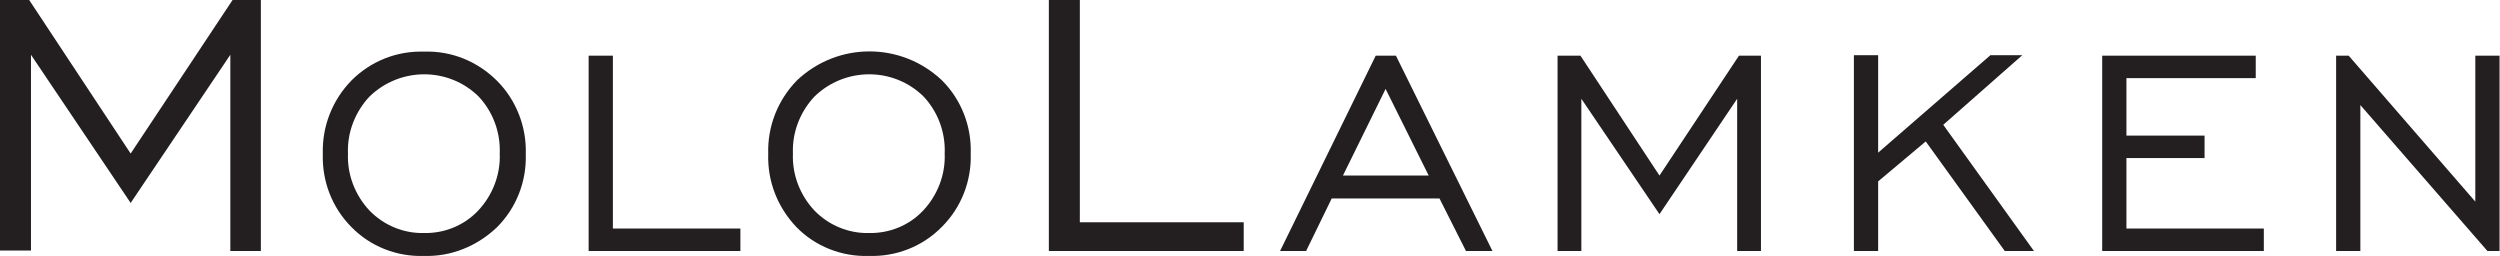 <svg id="Layer_1" xmlns="http://www.w3.org/2000/svg" width="556.8" height="57" viewBox="0 0 556.8 57"><style>.st0{fill:#231F20;}</style><path class="st0" d="M0 55.9V0h6.5l22.6 34.2L51.8 0h6.3v55.9h-6.8V12.2l-22.2 33-22.2-33v43.6H0zM94.4 57c-6 .2-11.9-2.1-16.1-6.4-4.3-4.3-6.6-10.2-6.4-16.3-.2-6.1 2.1-12 6.4-16.4 4.3-4.3 10.1-6.6 16.2-6.4 6.1-.2 11.9 2.2 16.2 6.5 4.3 4.3 6.6 10.3 6.4 16.3.2 6.1-2.1 12-6.4 16.3-4.4 4.2-10.2 6.6-16.3 6.4zm0-5.1c4.6.1 9-1.7 12.1-5 3.2-3.4 5-8 4.8-12.7.2-4.7-1.5-9.3-4.7-12.7-6.7-6.6-17.5-6.6-24.3 0-3.2 3.4-5 8-4.8 12.7-.2 4.7 1.6 9.3 4.8 12.7 3.2 3.3 7.6 5.1 12.1 5zm36.7 4V12.4h5.4v38.5h28.4v5h-33.8zm62.4 1.1c-6 .2-11.9-2.1-16.1-6.4-4.2-4.4-6.5-10.2-6.3-16.3-.2-6.1 2.1-12 6.4-16.4 9.1-8.6 23.2-8.6 32.3 0 4.3 4.3 6.6 10.2 6.4 16.3.2 6.1-2.1 12-6.4 16.3-4.3 4.4-10.2 6.7-16.3 6.5zm0-5.1c4.6.1 9-1.7 12.1-5 3.2-3.4 5-8 4.8-12.7.2-4.7-1.5-9.3-4.7-12.7-6.7-6.6-17.5-6.6-24.3 0-3.2 3.4-5 8-4.8 12.7-.2 4.7 1.6 9.3 4.8 12.7 3.2 3.3 7.6 5.1 12.1 5zm40.1 4V0h6.9v49.5H277v6.4h-43.4zm51.5 0l21.3-43.5h4.5l21.5 43.5h-5.9l-5.9-11.7h-24l-5.7 11.7h-5.8zm14-16.8h19.1l-9.6-19.3-9.5 19.3zm47.8 16.8V12.4h5.1l17.6 26.7 17.7-26.7h4.9v43.5h-5.3V22l-17.3 25.7L352.2 22v33.9h-5.3zm66 0V12.3h5.4V34l25-21.7h7.1l-17.6 15.5L453 55.9h-6.5l-17.6-24.4-10.6 8.9v15.5h-5.4zm55.3 0V12.4h34.2v5h-28.8v12.8H491v5h-17.4v15.7h30.6v5h-36zm52.1 0V12.4h2.8l28.2 32.5V12.4h5.4v43.5H554l-28.3-32.5v32.5h-5.4z"/></svg>